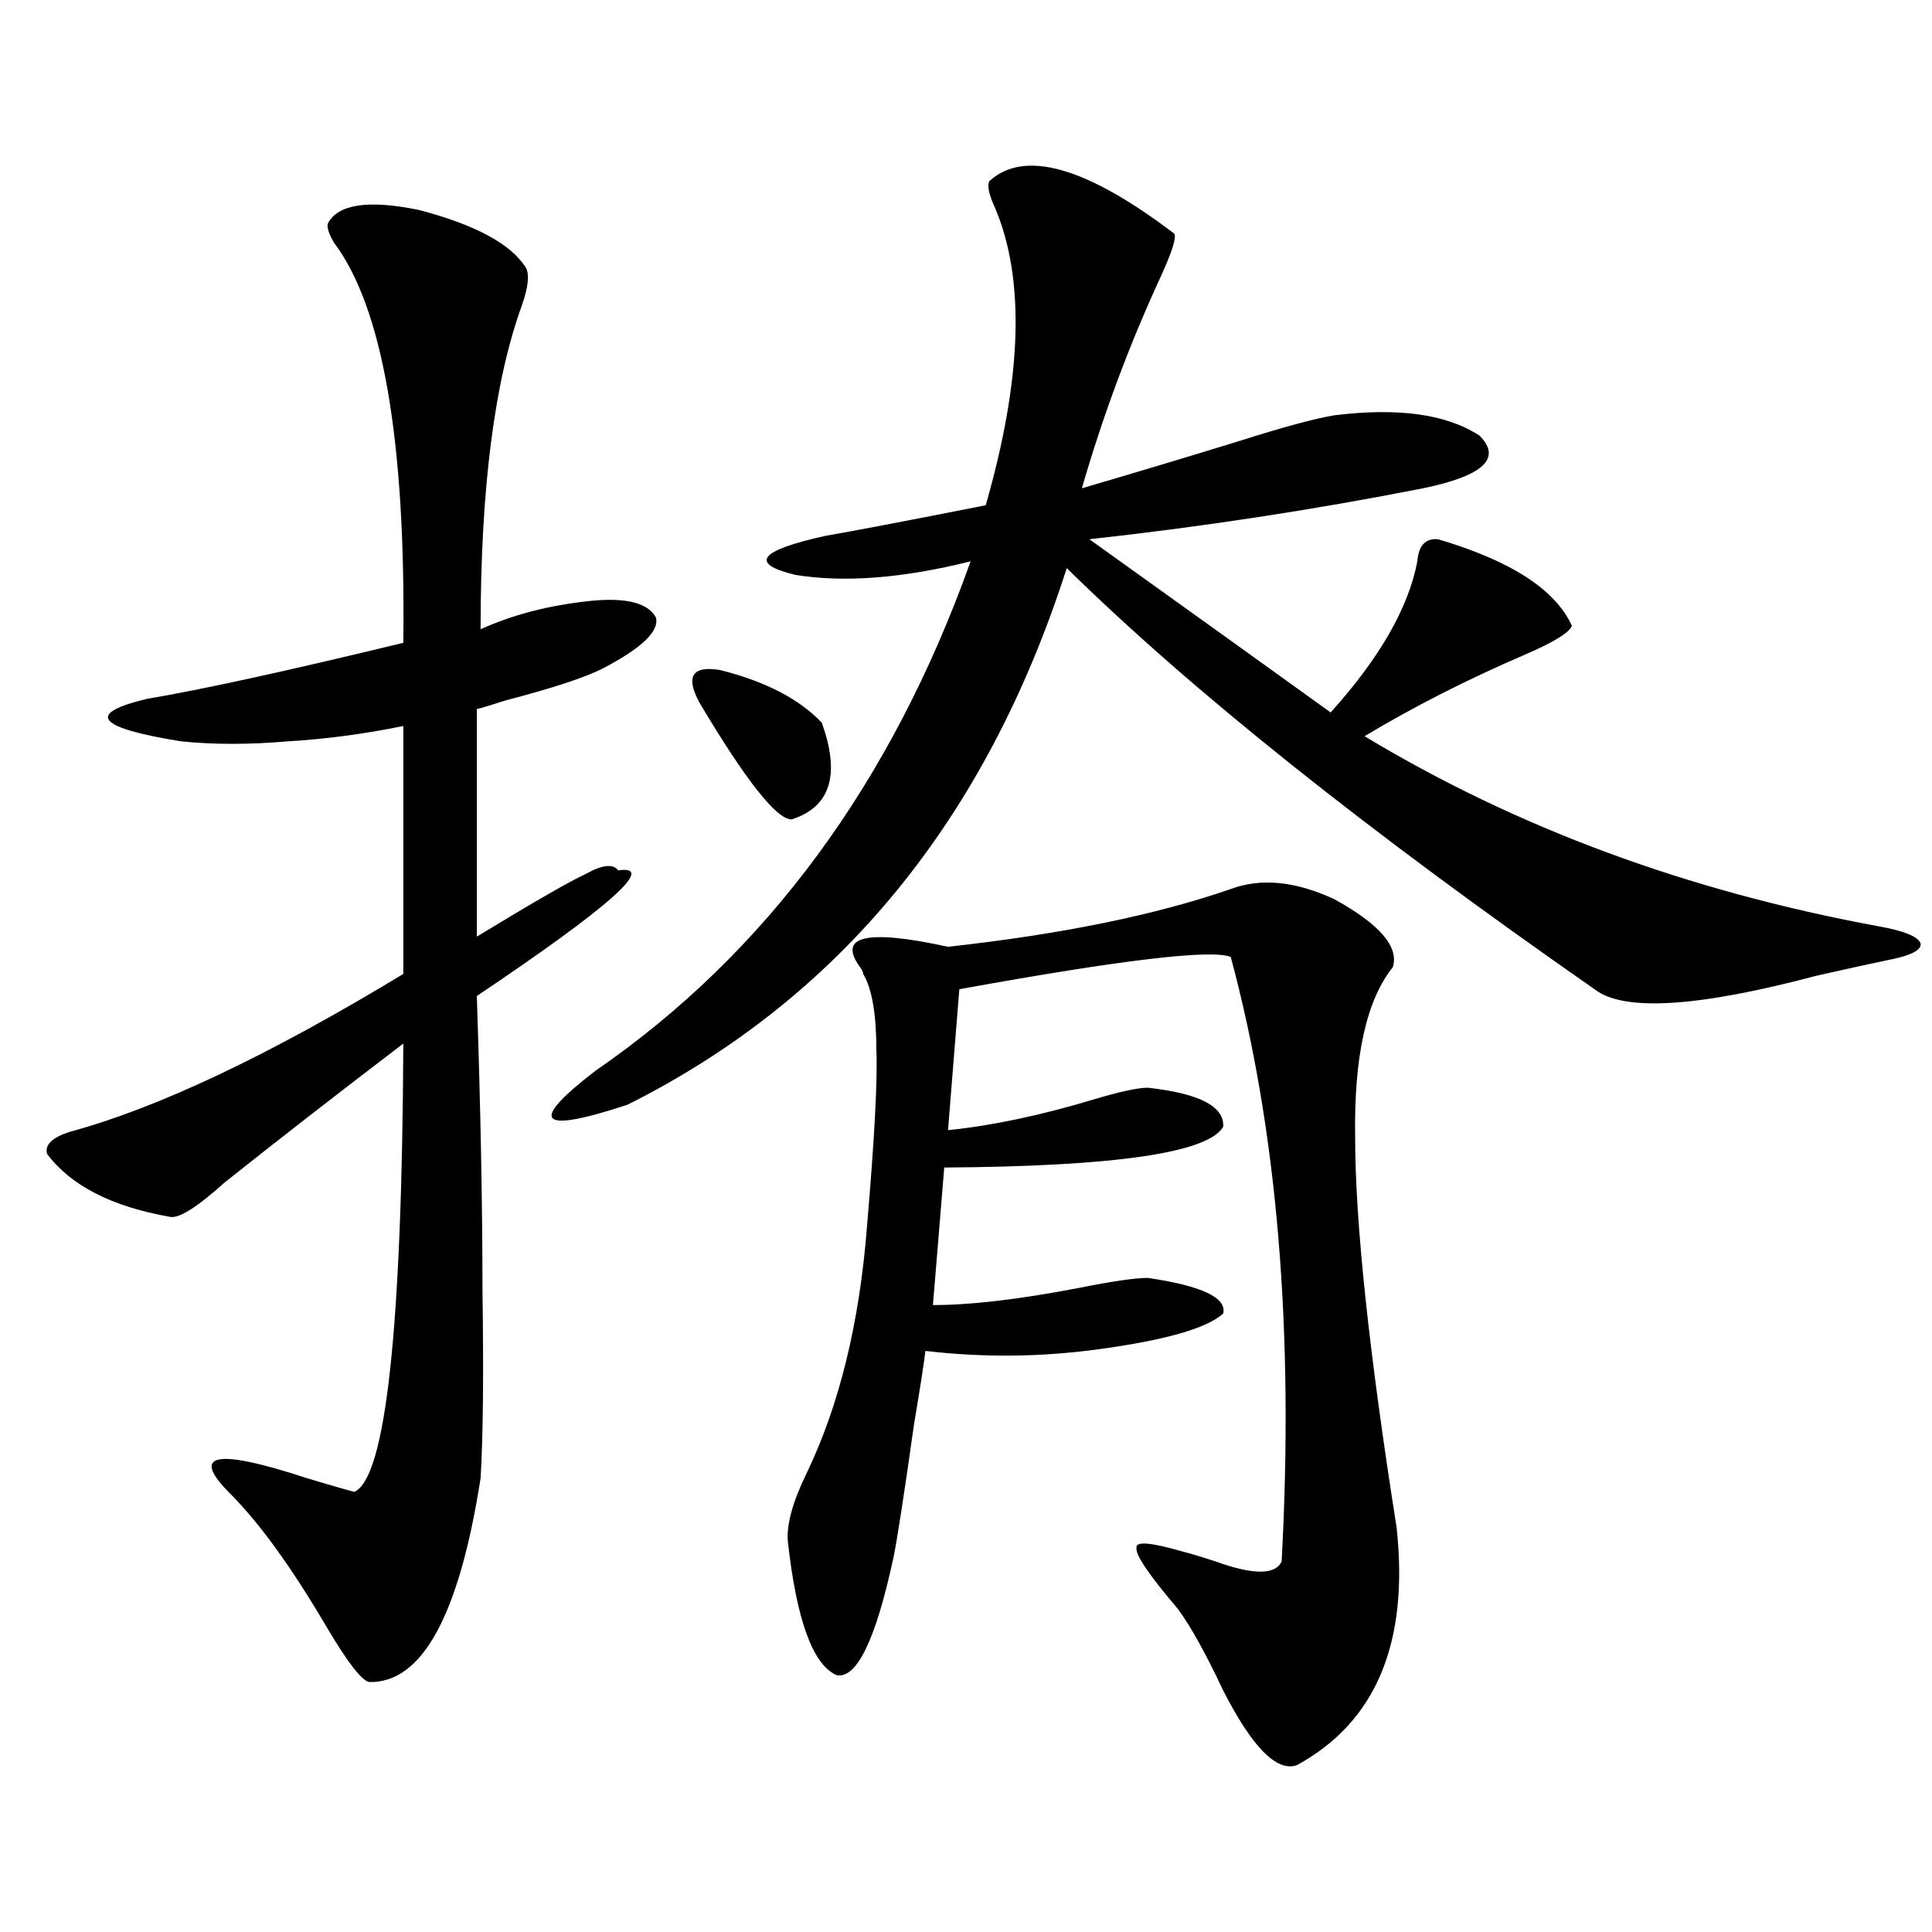 <?xml version="1.0" encoding="utf-8"?>
<!-- Generator: Adobe Illustrator 16.0.0, SVG Export Plug-In . SVG Version: 6.00 Build 0)  -->
<!DOCTYPE svg PUBLIC "-//W3C//DTD SVG 1.1//EN" "http://www.w3.org/Graphics/SVG/1.1/DTD/svg11.dtd">
<svg version="1.1" id="图层_1" xmlns="http://www.w3.org/2000/svg" xmlns:xlink="http://www.w3.org/1999/xlink" x="0px" y="0px"
	 width="1000px" height="1000px" viewBox="0 0 1000 1000" enable-background="new 0 0 1000 1000" xml:space="preserve">
<path d="M169.728,115.637c5.198-9.956,20.807-12.305,46.828-7.031c29.267,7.622,47.803,17.578,55.608,29.883
	c1.951,3.516,1.296,9.97-1.951,19.336c-14.313,39.263-21.463,95.224-21.463,167.871c15.609-7.031,32.835-11.714,51.706-14.063
	c21.463-2.925,34.466-0.288,39.023,7.91c1.951,7.031-7.164,15.82-27.316,26.367c-9.115,4.696-26.021,10.259-50.73,16.699
	c-7.164,2.349-12.042,3.817-14.634,4.395v117.773c29.908-18.155,48.779-29.004,56.584-32.52c8.445-4.683,13.979-5.273,16.585-1.758
	c20.152-2.925-4.237,18.759-73.169,65.039c1.951,58.008,2.927,108.696,2.927,152.051c0.641,43.945,0.32,76.465-0.976,97.559
	c-11.066,70.89-30.243,106.046-57.559,105.469c-3.902-0.591-11.387-10.259-22.438-29.004
	c-17.561-29.883-33.826-52.433-48.779-67.676c-22.119-21.671-9.116-24.609,39.023-8.789c11.707,3.516,19.832,5.864,24.39,7.031
	c16.25-7.031,24.709-84.375,25.365-232.031c-33.826,25.79-64.724,49.81-92.681,72.07c-14.314,12.896-23.75,18.759-28.292,17.578
	c-29.923-5.273-51.066-16.108-63.413-32.52c-1.311-4.683,2.591-8.487,11.707-11.426c45.517-12.305,103.077-39.551,172.679-81.738
	v-128.32c-20.167,4.106-39.999,6.743-59.511,7.91c-20.167,1.758-38.704,1.758-55.608,0c-43.582-7.031-49.435-14.351-17.561-21.973
	c27.957-4.683,72.193-14.351,132.68-29.004c1.295-104.878-10.731-174.023-36.097-207.422
	C170.048,120.622,169.072,117.395,169.728,115.637z M512.158,93.664c18.201-16.397,50.075-7.319,95.607,27.246
	c1.296,1.758-0.976,9.091-6.829,21.973c-16.265,35.156-29.923,71.782-40.975,109.863c26.006-7.608,53.322-15.82,81.949-24.609
	c22.104-7.031,38.368-11.426,48.779-13.184c33.17-4.093,58.2-0.577,75.12,10.547c11.707,11.728,1.951,20.806-29.268,27.246
	c-56.584,11.138-114.144,19.927-172.679,26.367c47.469,33.989,89.099,63.872,124.875,89.648
	c25.365-28.125,40.319-54.19,44.877-78.223c0.641-8.198,4.223-12.003,10.731-11.426c37.713,11.138,60.807,26.079,69.267,44.824
	c-1.311,3.516-9.436,8.501-24.39,14.941c-29.923,12.896-57.56,26.958-82.925,42.188c78.688,47.461,167.466,80.282,266.335,98.438
	c13.003,2.349,20.152,5.273,21.463,8.789c0.641,3.516-5.213,6.454-17.561,8.789c-8.46,1.758-20.487,4.395-36.097,7.91
	c-61.797,16.411-100.165,18.759-115.119,7.031c-117.726-82.026-208.775-154.688-273.164-217.969
	c-41.63,130.078-117.405,222.665-227.312,277.734c-46.188,15.243-51.706,9.38-16.585-17.578
	c88.443-60.933,153.167-148.823,194.142-263.672c-35.121,8.789-65.364,11.138-90.729,7.031
	c-24.069-5.851-18.871-12.593,15.609-20.215c13.658-2.335,41.295-7.608,82.925-15.82c18.856-65.616,20.487-116.895,4.878-153.809
	C511.823,100.695,510.848,96.013,512.158,93.664z M361.918,363.488c-7.164-13.472-3.582-19.034,10.731-16.699
	c23.414,5.864,40.975,14.941,52.682,27.246c9.756,26.958,4.543,43.657-15.609,50.098
	C401.917,424.133,385.973,403.918,361.918,363.488z M637.033,460.168c15.609-5.851,33.49-4.093,53.657,5.273
	c23.414,12.896,33.49,24.609,30.243,35.156c-13.658,17.001-20.167,46.294-19.512,87.891c0,43.945,7.149,111.333,21.463,202.148
	c6.494,59.766-10.731,100.772-51.706,123.047c-10.411,3.516-23.094-9.38-38.048-38.672c-9.115-19.336-16.92-33.398-23.414-42.188
	c-14.969-17.578-22.118-28.125-21.463-31.641c-0.655-3.516,7.149-2.925,23.414,1.758c4.543,1.181,10.396,2.938,17.561,5.273
	c19.512,7.031,30.884,7.031,34.146,0c6.494-119.531-2.286-223.819-26.341-312.891c-9.756-4.093-56.584,1.47-140.484,16.699
	l-5.854,72.949c22.759-2.335,47.804-7.608,75.12-15.82c13.658-4.093,23.079-6.152,28.292-6.152
	c26.661,2.938,39.664,9.668,39.023,20.215c-7.805,13.485-55.943,20.517-144.387,21.094l-5.854,71.191
	c19.512,0,44.542-2.925,75.12-8.789c17.561-3.516,29.588-5.273,36.097-5.273c27.957,4.106,40.975,10.259,39.023,18.457
	c-8.46,7.622-29.923,13.774-64.389,18.457c-29.923,4.106-59.846,4.395-89.754,0.879c-0.655,5.864-2.606,18.457-5.854,37.793
	c-5.213,36.914-8.78,60.067-10.731,69.434c-9.115,42.188-18.871,62.402-29.268,60.645c-12.362-5.273-20.822-28.427-25.365-69.434
	c-0.655-8.789,2.592-20.503,9.756-35.156c16.905-35.156,27.316-77.632,31.219-127.441c3.902-45.703,5.519-76.163,4.878-91.406
	c0-18.745-2.286-31.929-6.829-39.551c0-0.577-0.335-1.456-0.976-2.637c-13.018-16.987,1.951-20.792,44.877-11.426
	C549.23,483.61,598.01,473.653,637.033,460.168z"/>
</svg>
